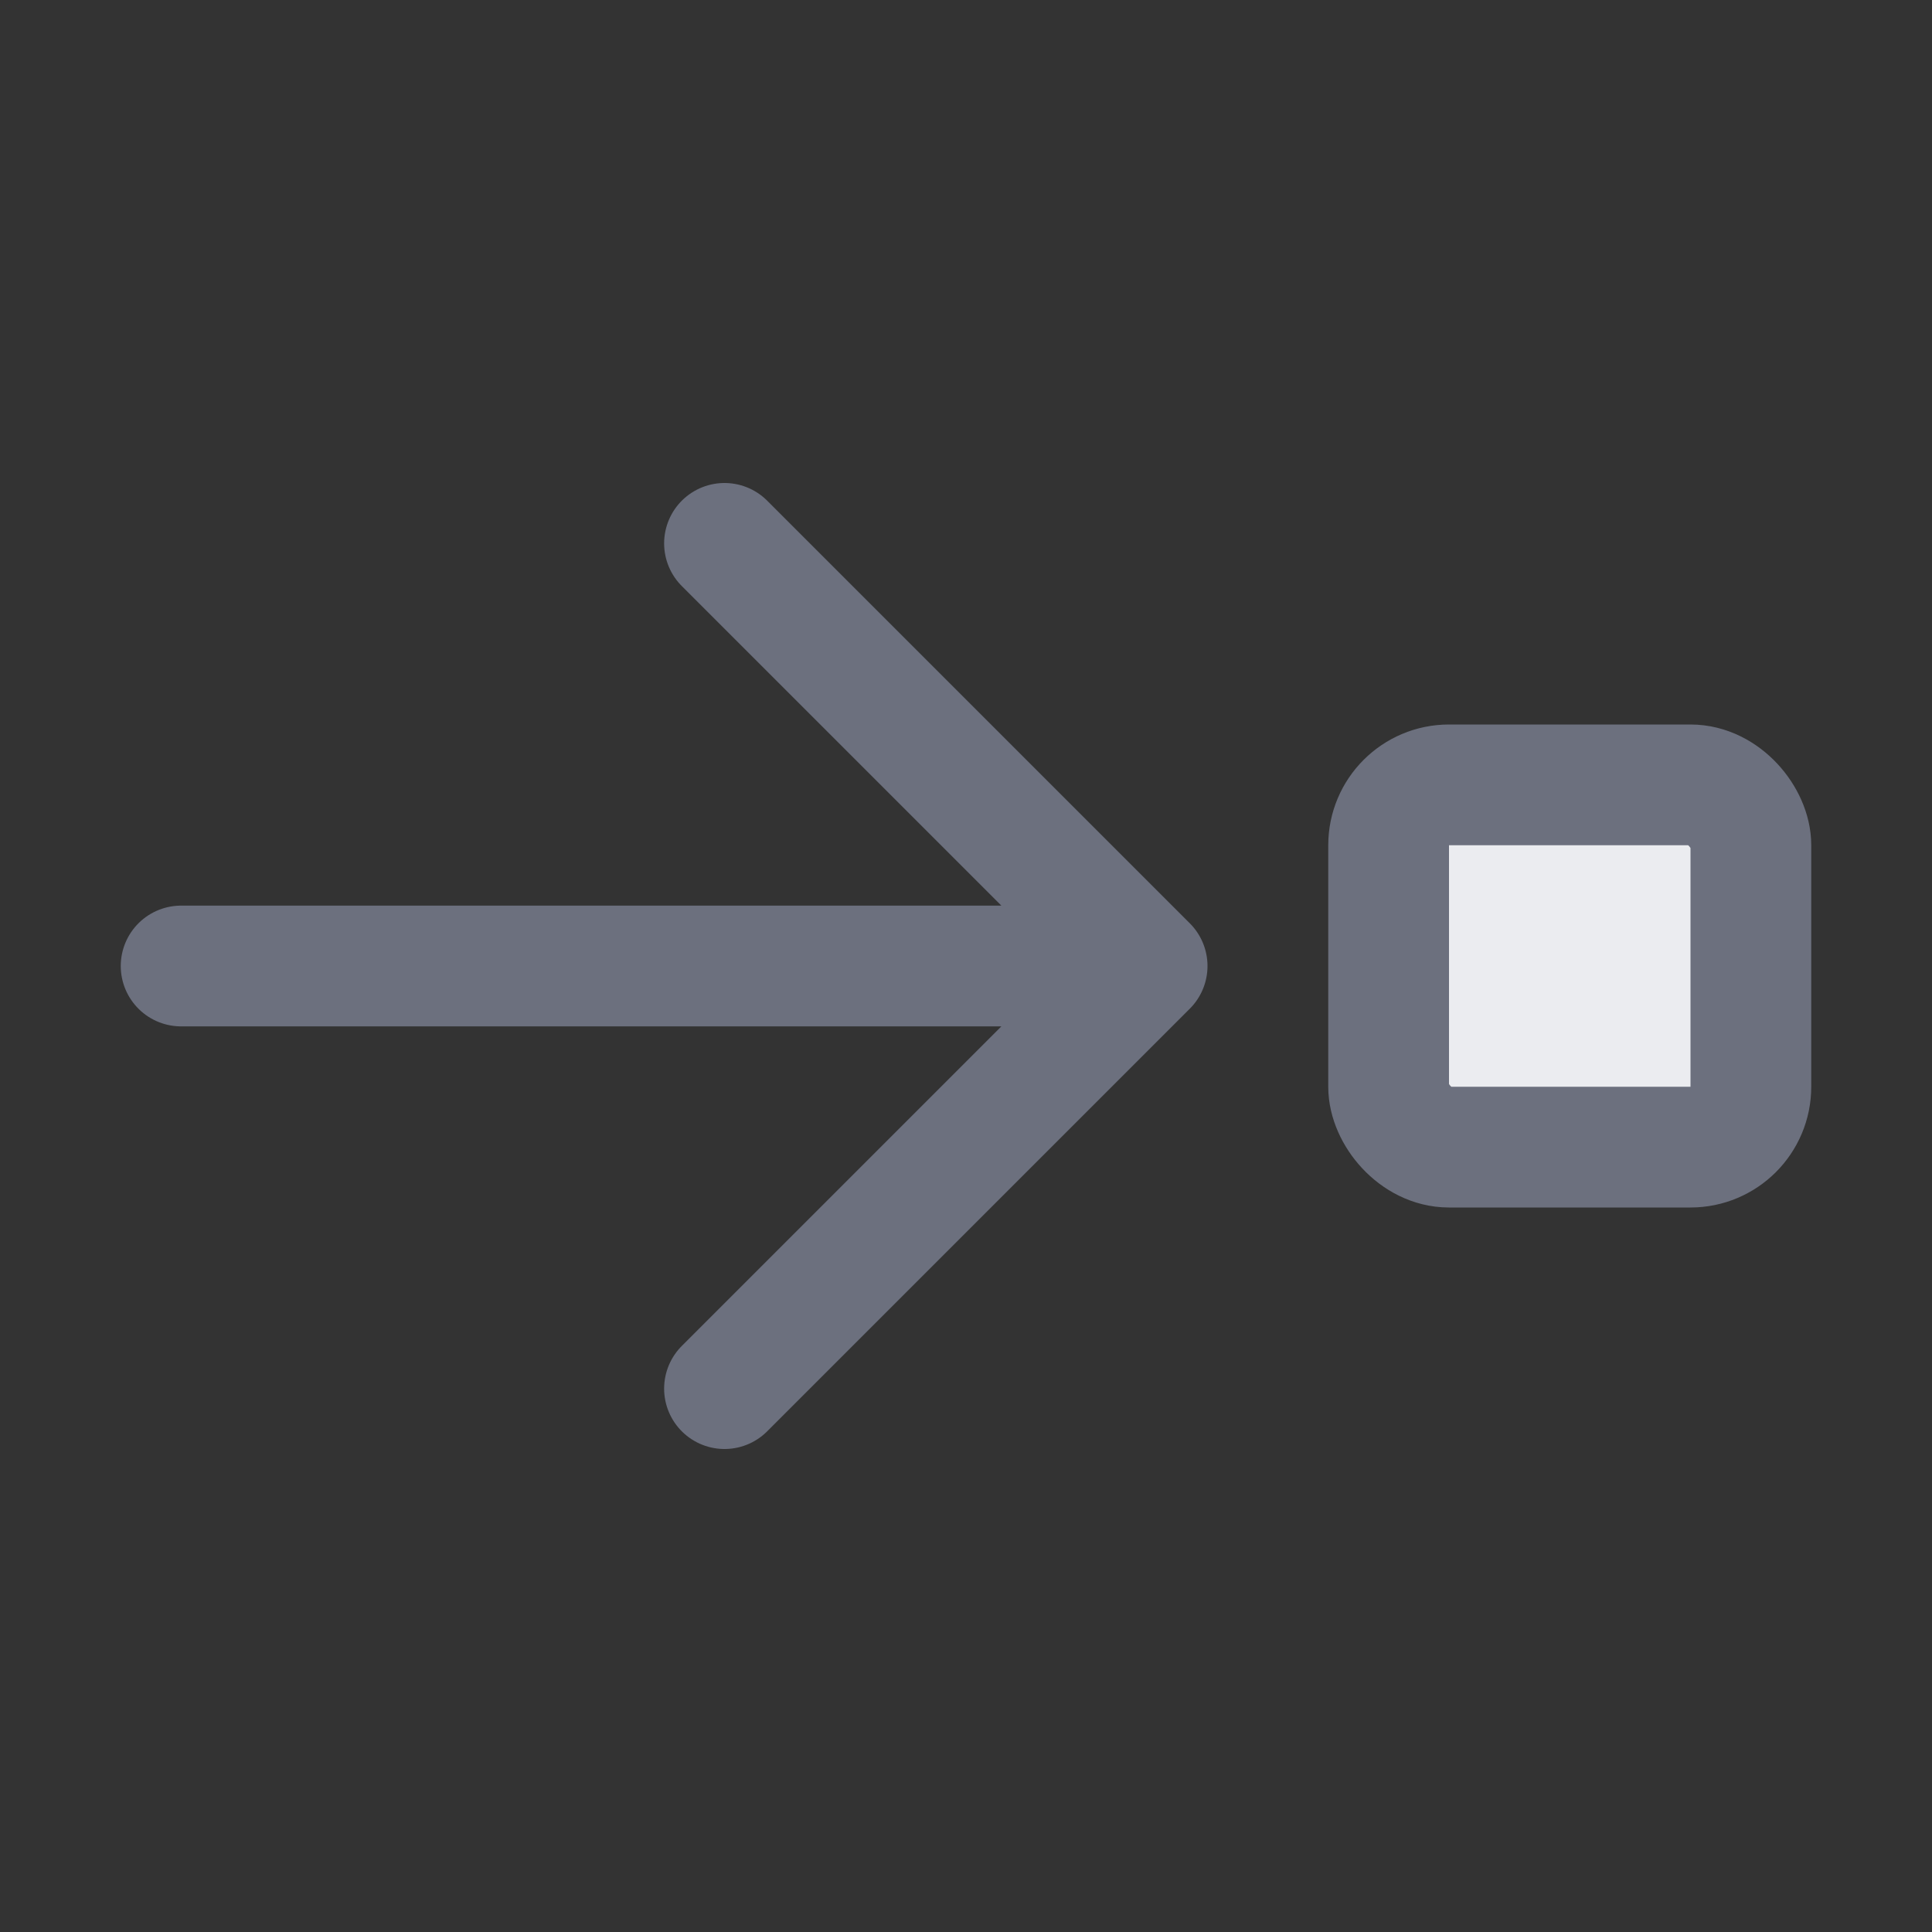 <svg width="16" height="16" viewBox="0 0 16 16" fill="none" xmlns="http://www.w3.org/2000/svg"> 
 <rect x="0" y="0" width="16" height="16" fill="#333333" stroke="none"/> 
 <rect x="11.5" y="6.5" width="3" height="3" rx="0.5" fill="#EBECF0" stroke="#6C707E" /> 
 <path d="M9.5 8H1.5M9.5 8L6 4.5M9.5 8L6 11.5" stroke="#6C707E" stroke-linecap="round" stroke-linejoin="round" /> 
</svg>
